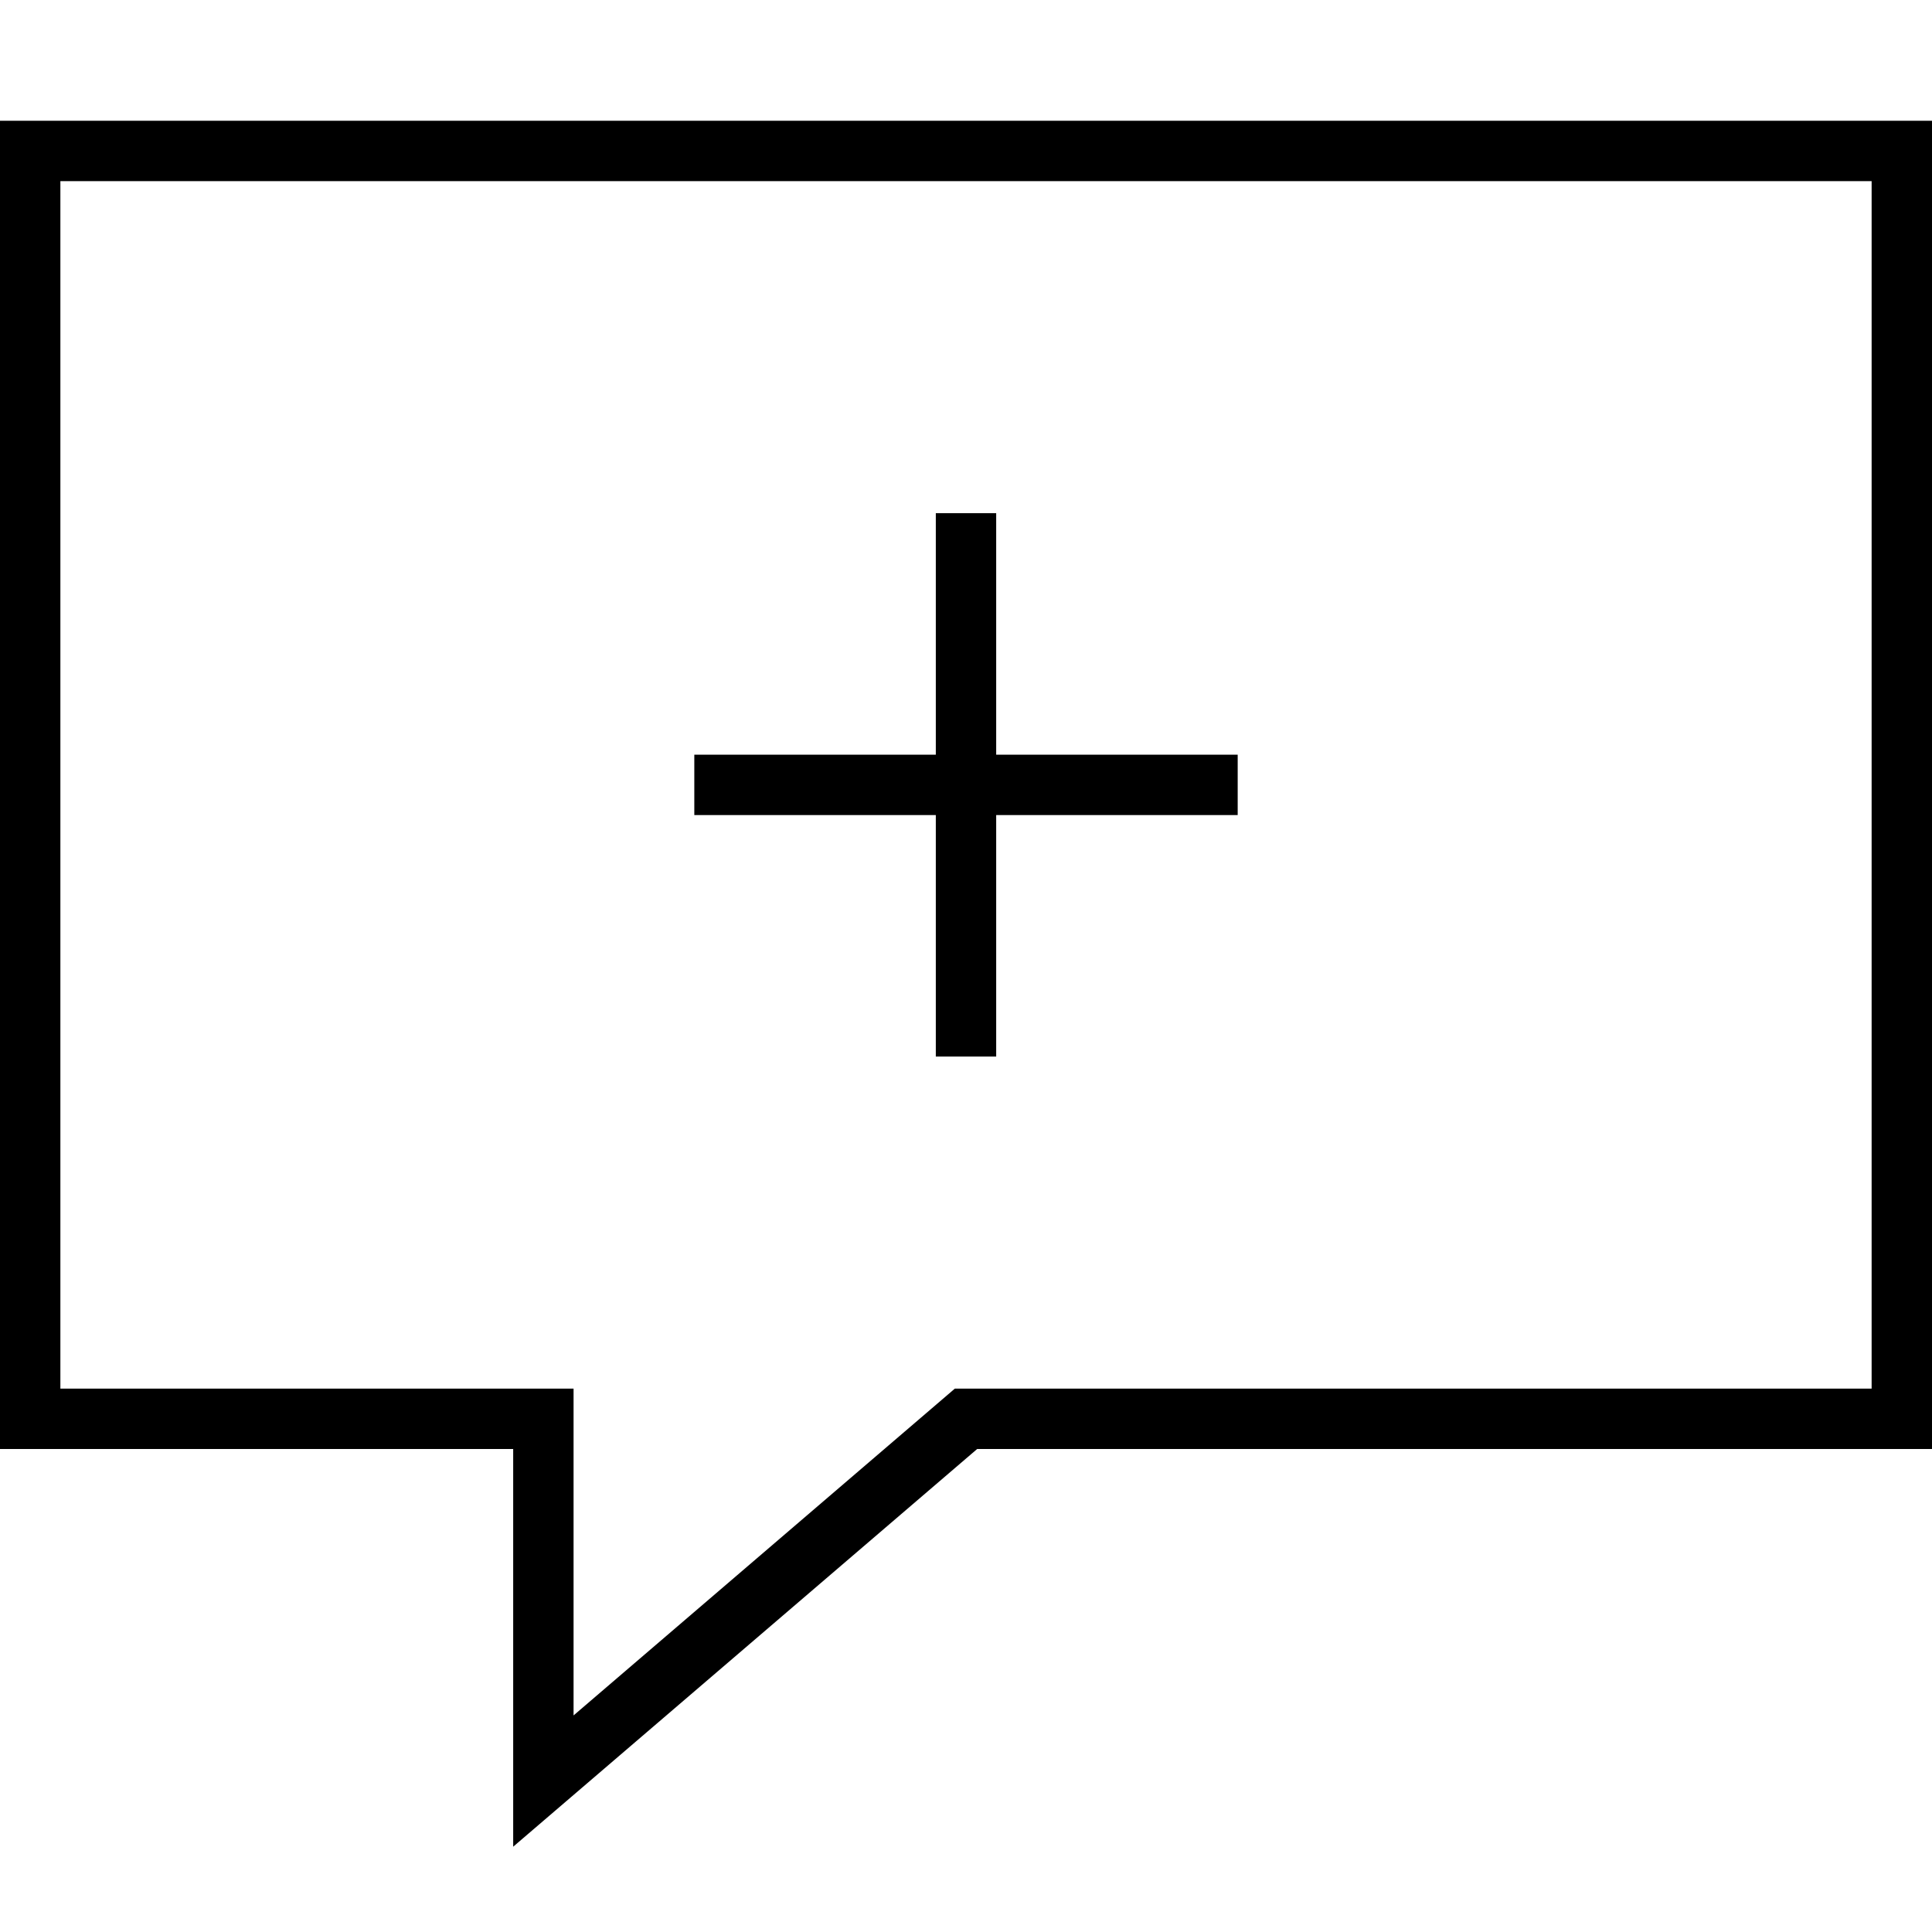 <?xml version="1.0" encoding="utf-8"?>

<!DOCTYPE svg PUBLIC "-//W3C//DTD SVG 1.1//EN" "http://www.w3.org/Graphics/SVG/1.1/DTD/svg11.dtd">

<svg version="1.1" id="Layer_1" xmlns="http://www.w3.org/2000/svg" xmlns:xlink="http://www.w3.org/1999/xlink" 
	 width="800px" height="800px" viewBox="0 0 64 64" enable-background="new 0 0 64 64" xml:space="preserve">
<line fill="none" stroke="#000000" stroke-width="2" stroke-miterlimit="10" x1="32" y1="17" x2="32" y2="35"/>
<line fill="none" stroke="#000000" stroke-width="2" stroke-miterlimit="10" x1="41" y1="26" x2="23" y2="26"/>
<polygon fill="none" stroke="#000000" stroke-width="2" stroke-miterlimit="10" points="32,47 63,47 63,5 1,5 1,47 18,47 18,59 "/>
</svg>